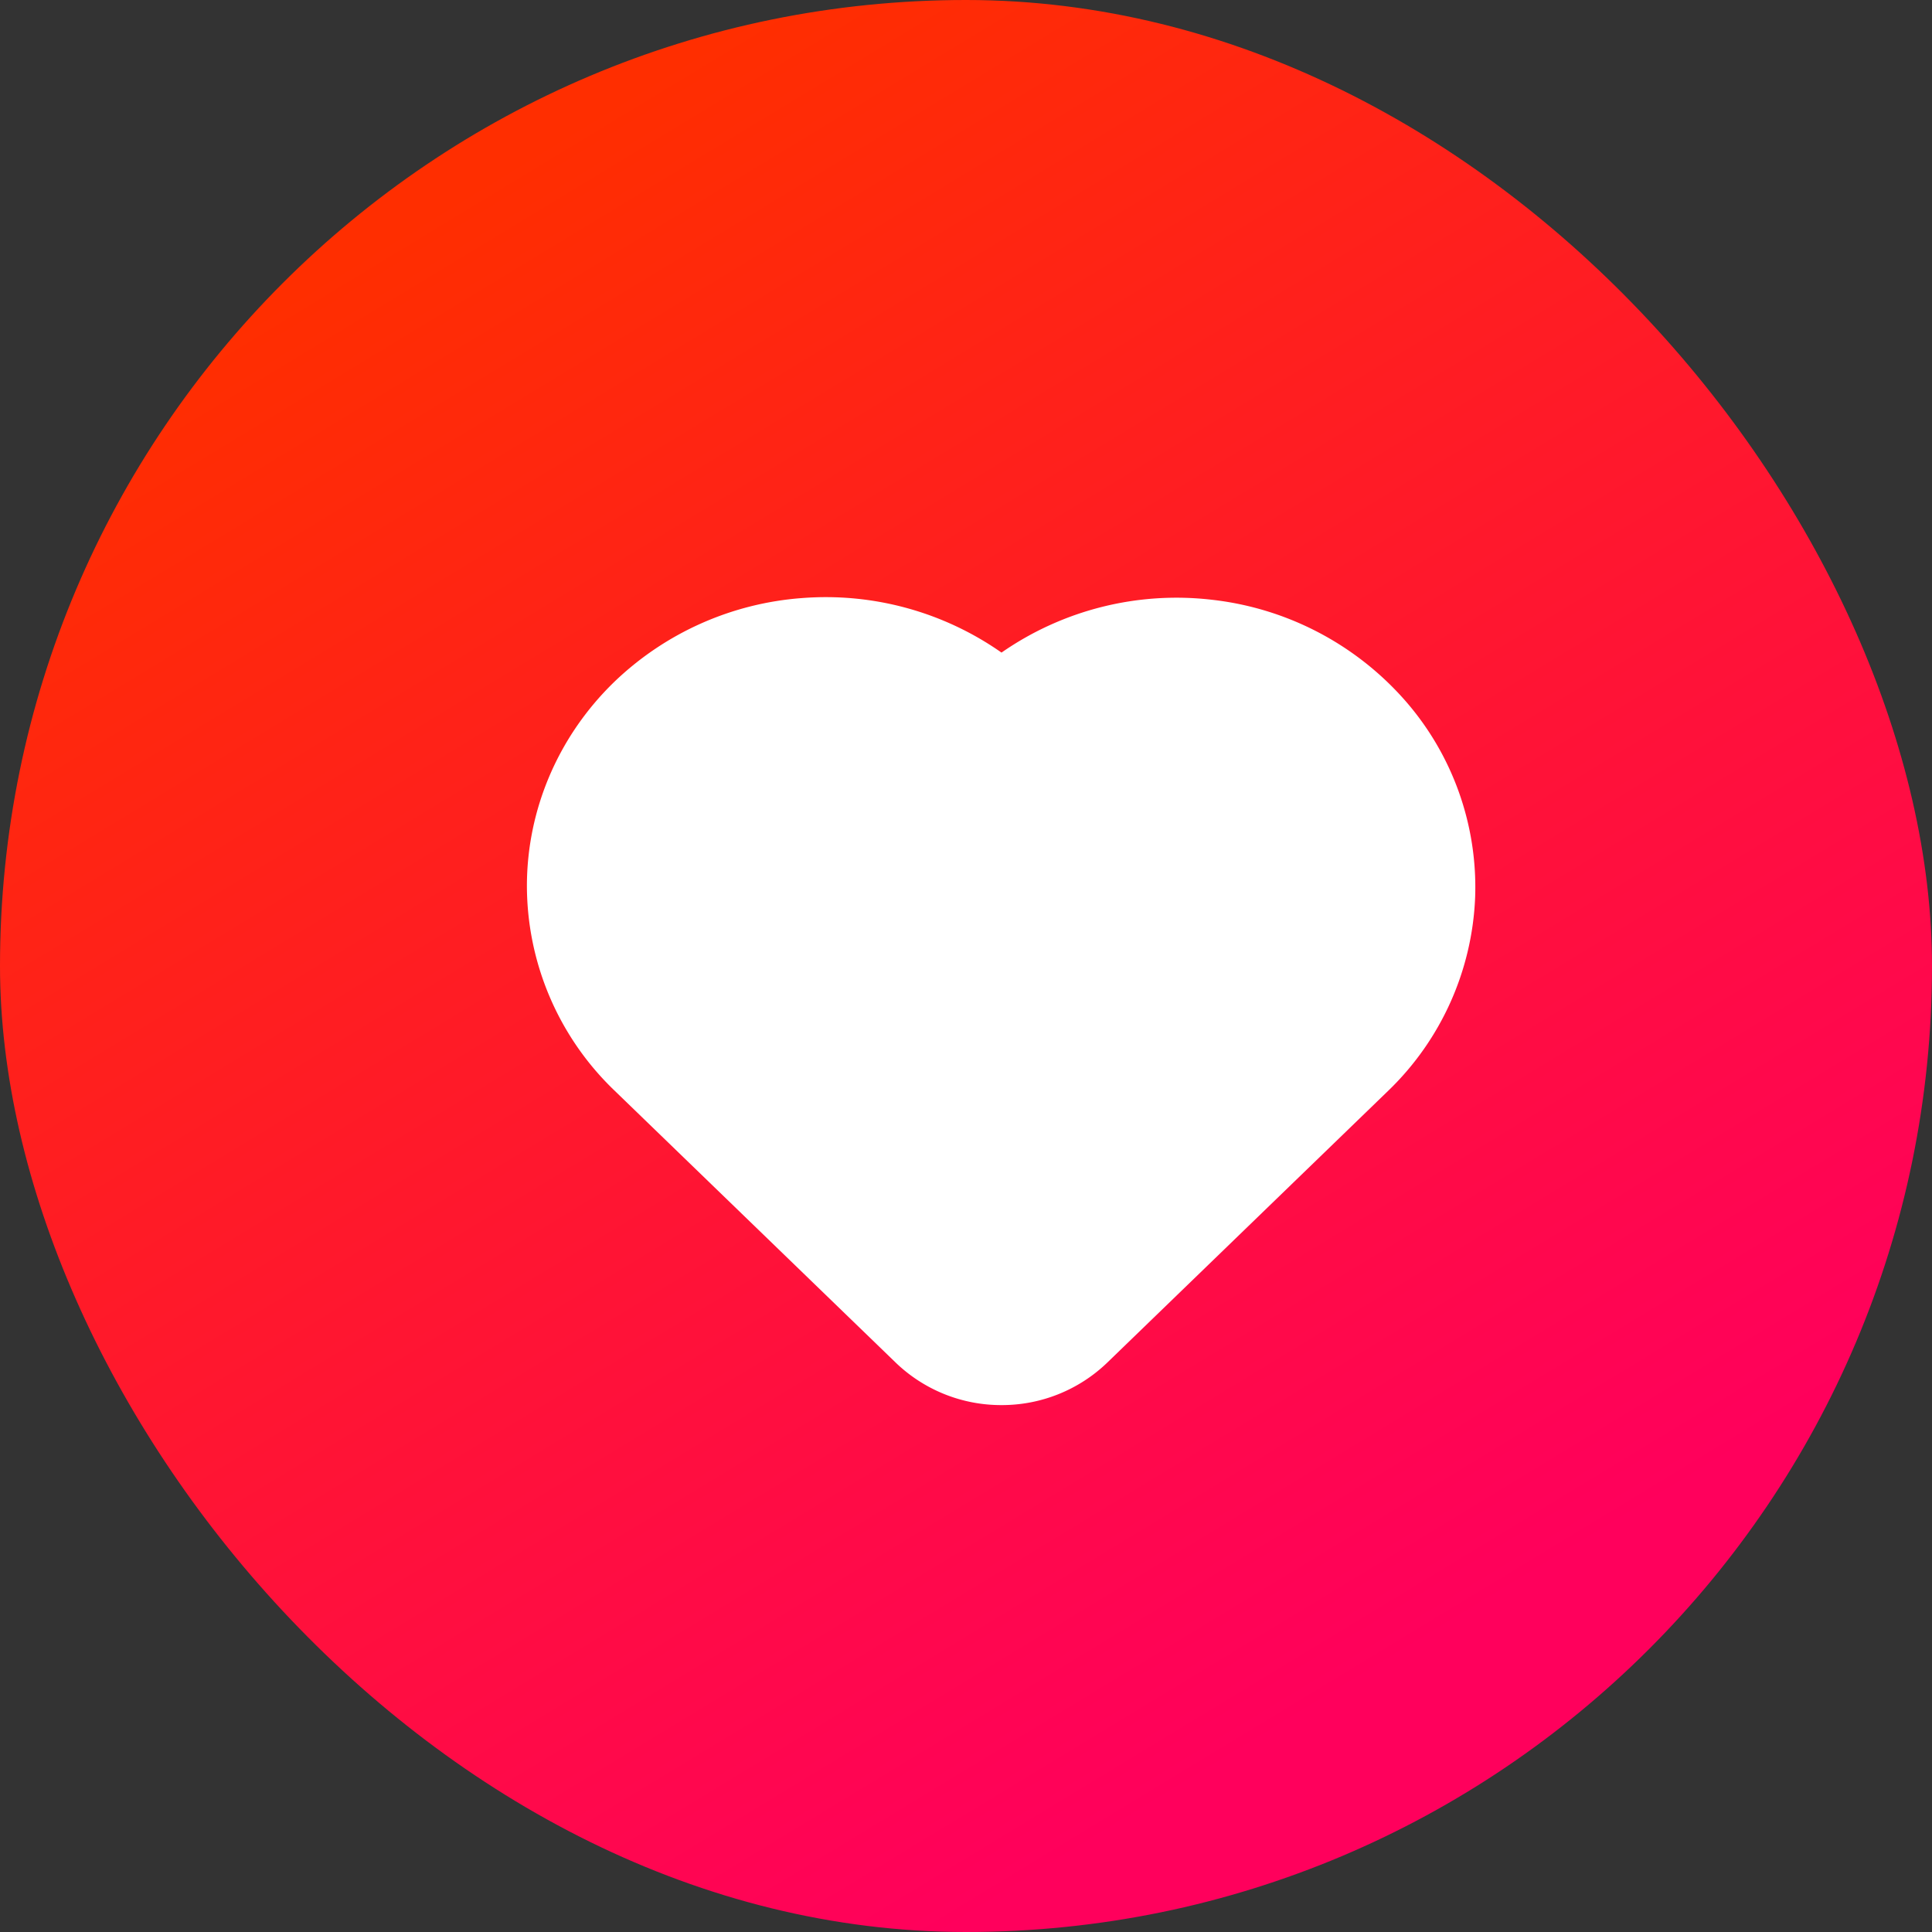 <svg xmlns="http://www.w3.org/2000/svg" width="55" height="55" fill="none"><rect width="100%" height="100%" fill="#333333" stroke="none"/><rect width="55" height="55" fill="url(#a)" rx="27.5"/><path fill="#fff" fill-rule="evenodd" d="M17.49 19.409a8.631 8.631 0 0 1 5.352-2.384 8.712 8.712 0 0 1 5.669 1.553 8.72 8.72 0 0 1 5.989-1.504 8.592 8.592 0 0 1 5.458 2.821 8.064 8.064 0 0 1 2.036 5.654 8.103 8.103 0 0 1-2.463 5.492l-8.015 7.755A4.324 4.324 0 0 1 28.51 40a4.325 4.325 0 0 1-3.006-1.204l-8.015-7.754A8.092 8.092 0 0 1 15 25.226c0-2.181.896-4.274 2.49-5.817Z" clip-rule="evenodd"/><defs><linearGradient id="a" x1="15.5" x2="42.5" y1="4" y2="48.5" gradientUnits="userSpaceOnUse"><stop stop-color="#FF2E00"/><stop offset=".954" stop-color="#FF005C"/></linearGradient></defs></svg>